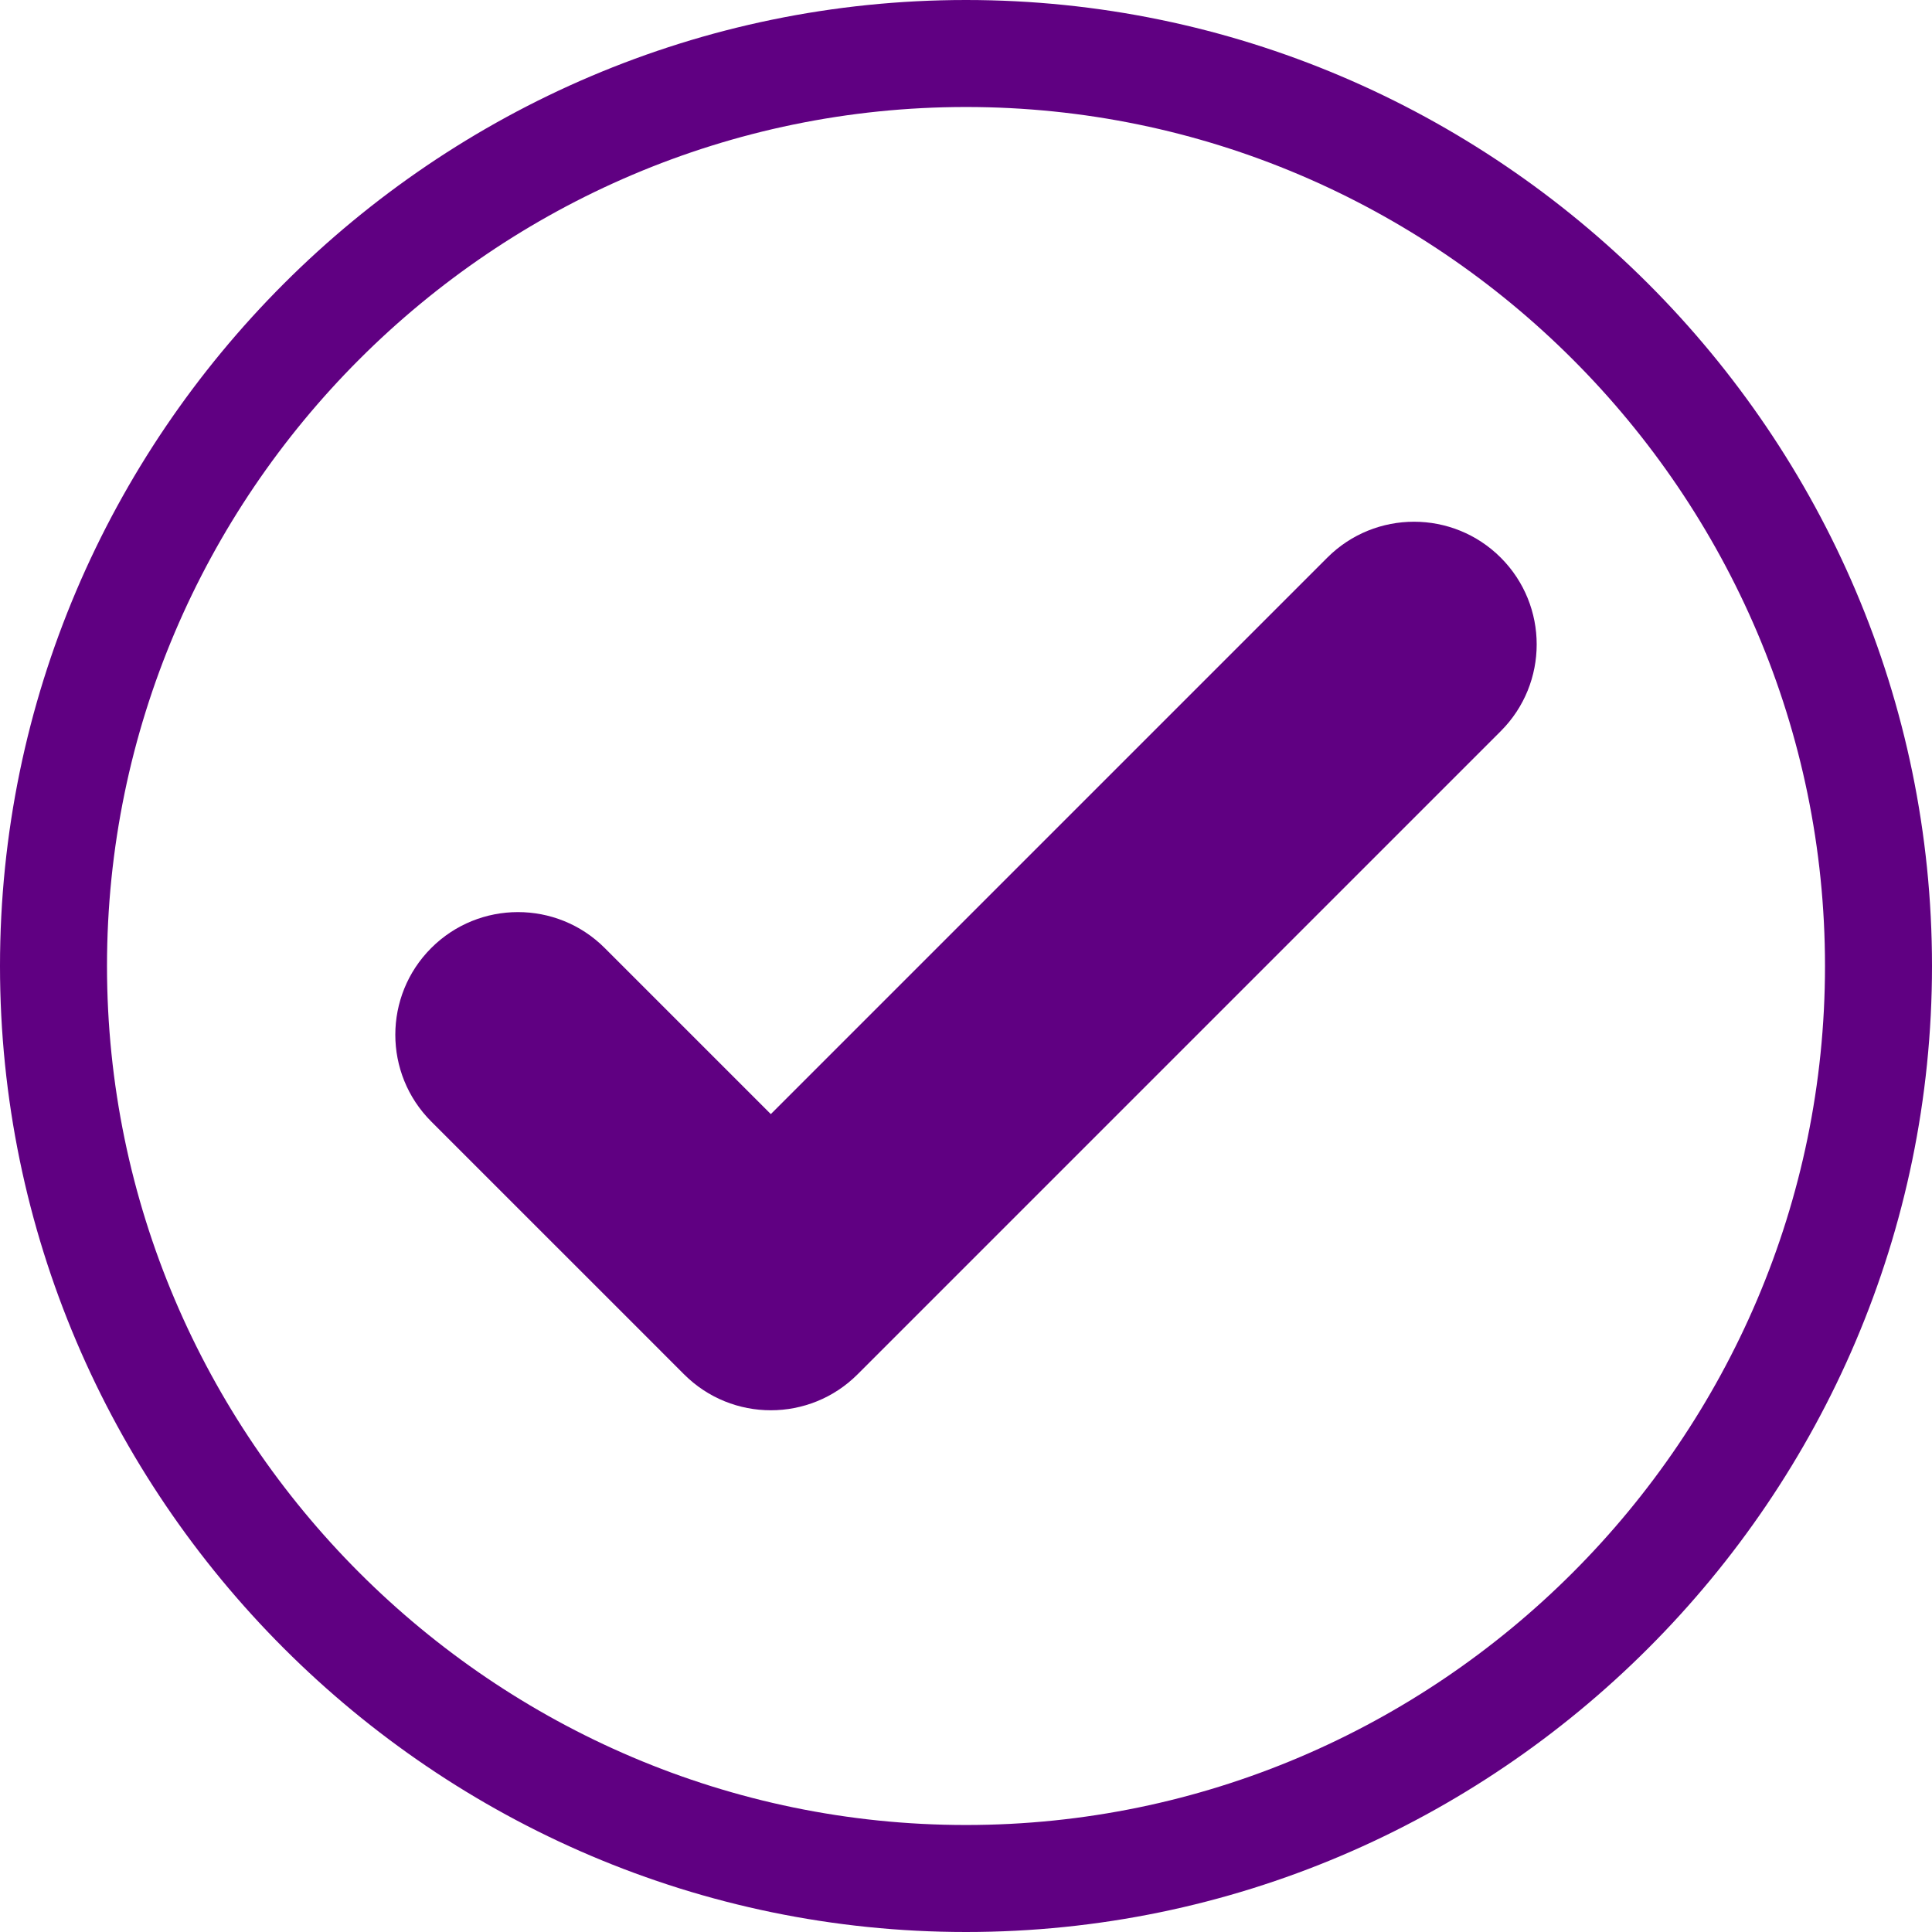 <?xml version="1.0" encoding="UTF-8" standalone="no"?><svg xmlns="http://www.w3.org/2000/svg" xmlns:xlink="http://www.w3.org/1999/xlink" fill="#600082" height="624" preserveAspectRatio="xMidYMid meet" version="1" viewBox="0.0 0.0 624.0 624.0" width="624" zoomAndPan="magnify"><g fill-rule="evenodd" id="change1_1"><path d="M 312 0 C 483.602 0 624 140.398 624 312 C 624 483.602 483.602 624 312 624 C 140.398 624 0 483.602 0 312 C 0 140.398 140.398 0 312 0 Z M 312 34.559 C 159.406 34.559 34.559 159.406 34.559 312 C 34.559 464.594 159.406 589.441 312 589.441 C 464.594 589.441 589.441 464.594 589.441 312 C 589.441 159.406 464.594 34.559 312 34.559" fill="inherit"/><path d="M 248.961 359.836 L 428.684 180.113 C 444.152 164.641 469.246 164.641 484.719 180.113 C 500.188 195.582 500.188 220.676 484.719 236.145 L 277.184 443.68 C 277.113 443.75 277.047 443.82 276.977 443.887 C 261.508 459.359 236.41 459.359 220.941 443.887 L 213.469 436.414 L 213.473 436.414 L 139.281 362.227 C 123.812 346.754 123.812 321.66 139.281 306.191 C 154.754 290.723 179.848 290.723 195.316 306.191 L 248.961 359.836" fill="inherit"/></g></svg>